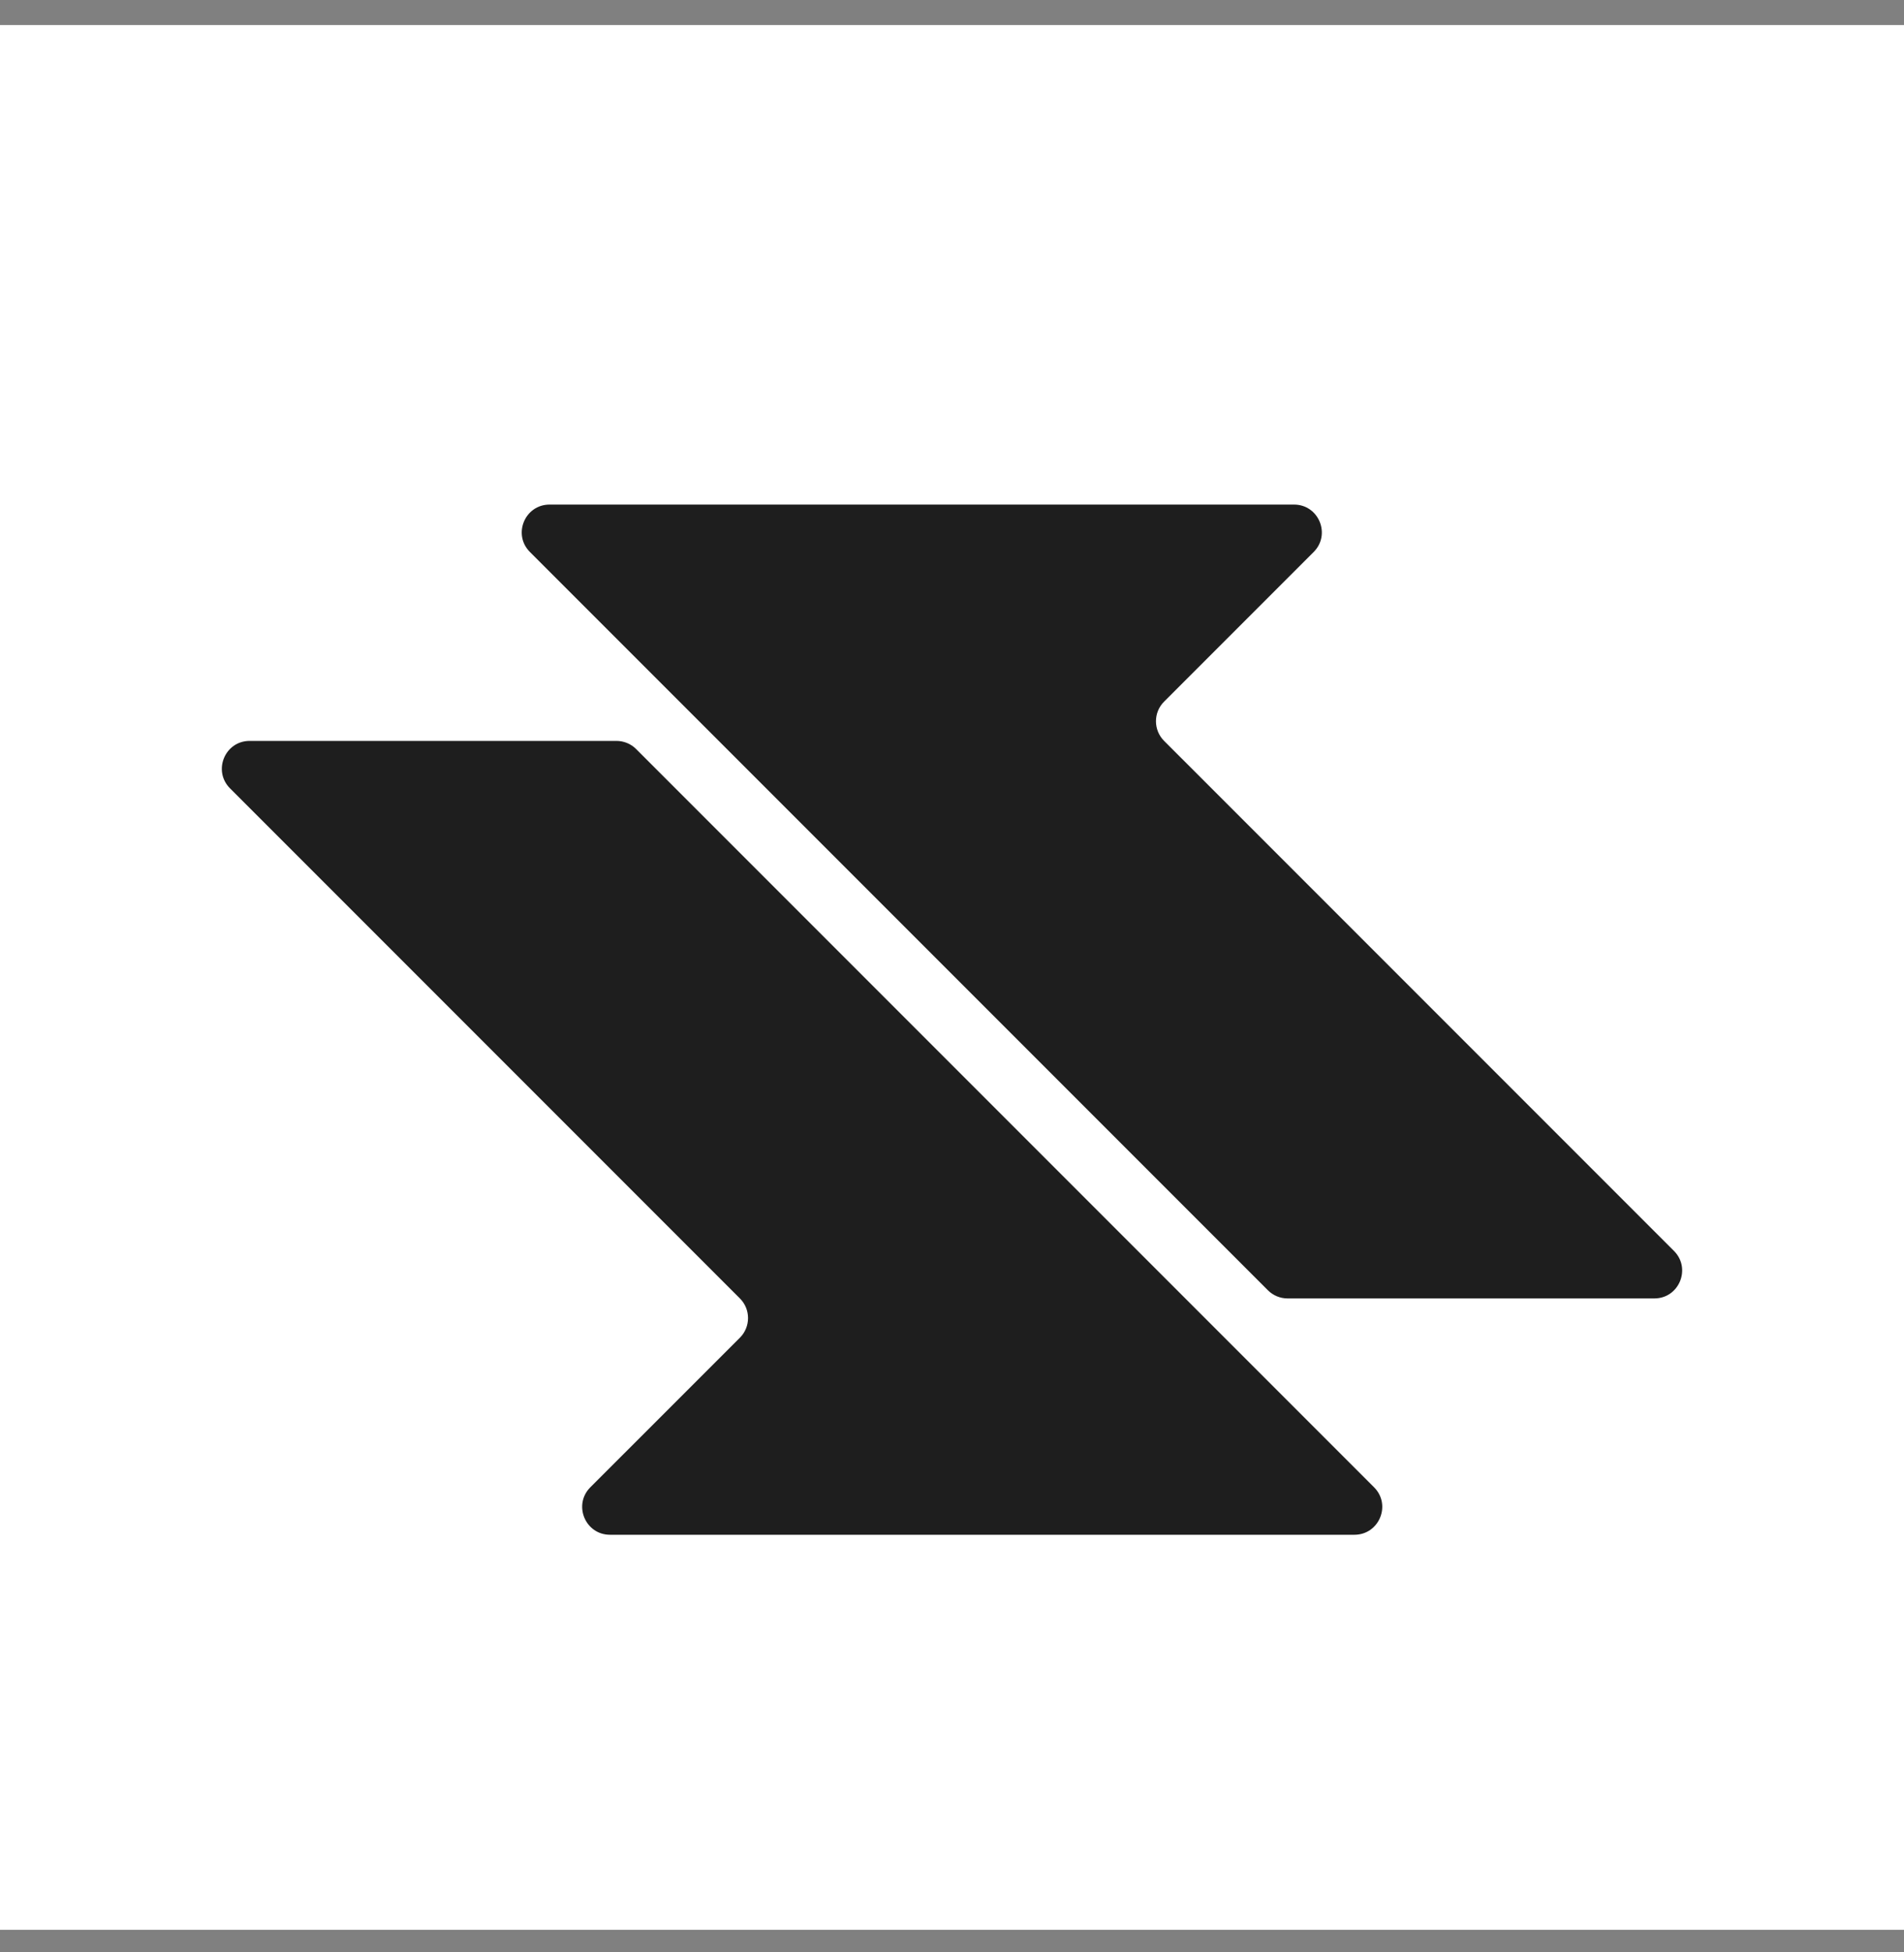 <svg width="40" height="41" viewBox="0 0 40 41" fill="none" xmlns="http://www.w3.org/2000/svg">
<rect x="0" y="0" width="40" height="41" fill="#808080" stroke="none"/>
<g clip-path="url(#clip0_73_25204)">
<rect width="40" height="40" transform="translate(0 0.526)" fill="white"/>
<path d="M15.544 28.092L12.402 31.233C12.035 31.601 12.295 32.23 12.815 32.23H28.454C28.974 32.23 29.235 31.601 28.867 31.233L13.363 15.729C13.254 15.62 13.105 15.559 12.95 15.559H5.245C4.725 15.559 4.465 16.187 4.832 16.555L15.544 27.267C15.772 27.494 15.772 27.864 15.544 28.092Z" fill="#1E1E1E"/>
<path d="M24.456 14.734L27.598 11.592C27.965 11.224 27.705 10.596 27.185 10.596H11.546C11.026 10.596 10.765 11.224 11.133 11.592L26.637 27.096C26.746 27.205 26.895 27.267 27.049 27.267H34.755C35.275 27.267 35.535 26.638 35.168 26.27L24.456 15.559C24.228 15.331 24.228 14.961 24.456 14.734Z" fill="#1E1E1E"/>
</g>
<defs>
<clipPath id="clip0_73_25204">
<rect width="40" height="40" fill="white" transform="translate(0 0.526)"/>
</clipPath>
</defs>
</svg>

